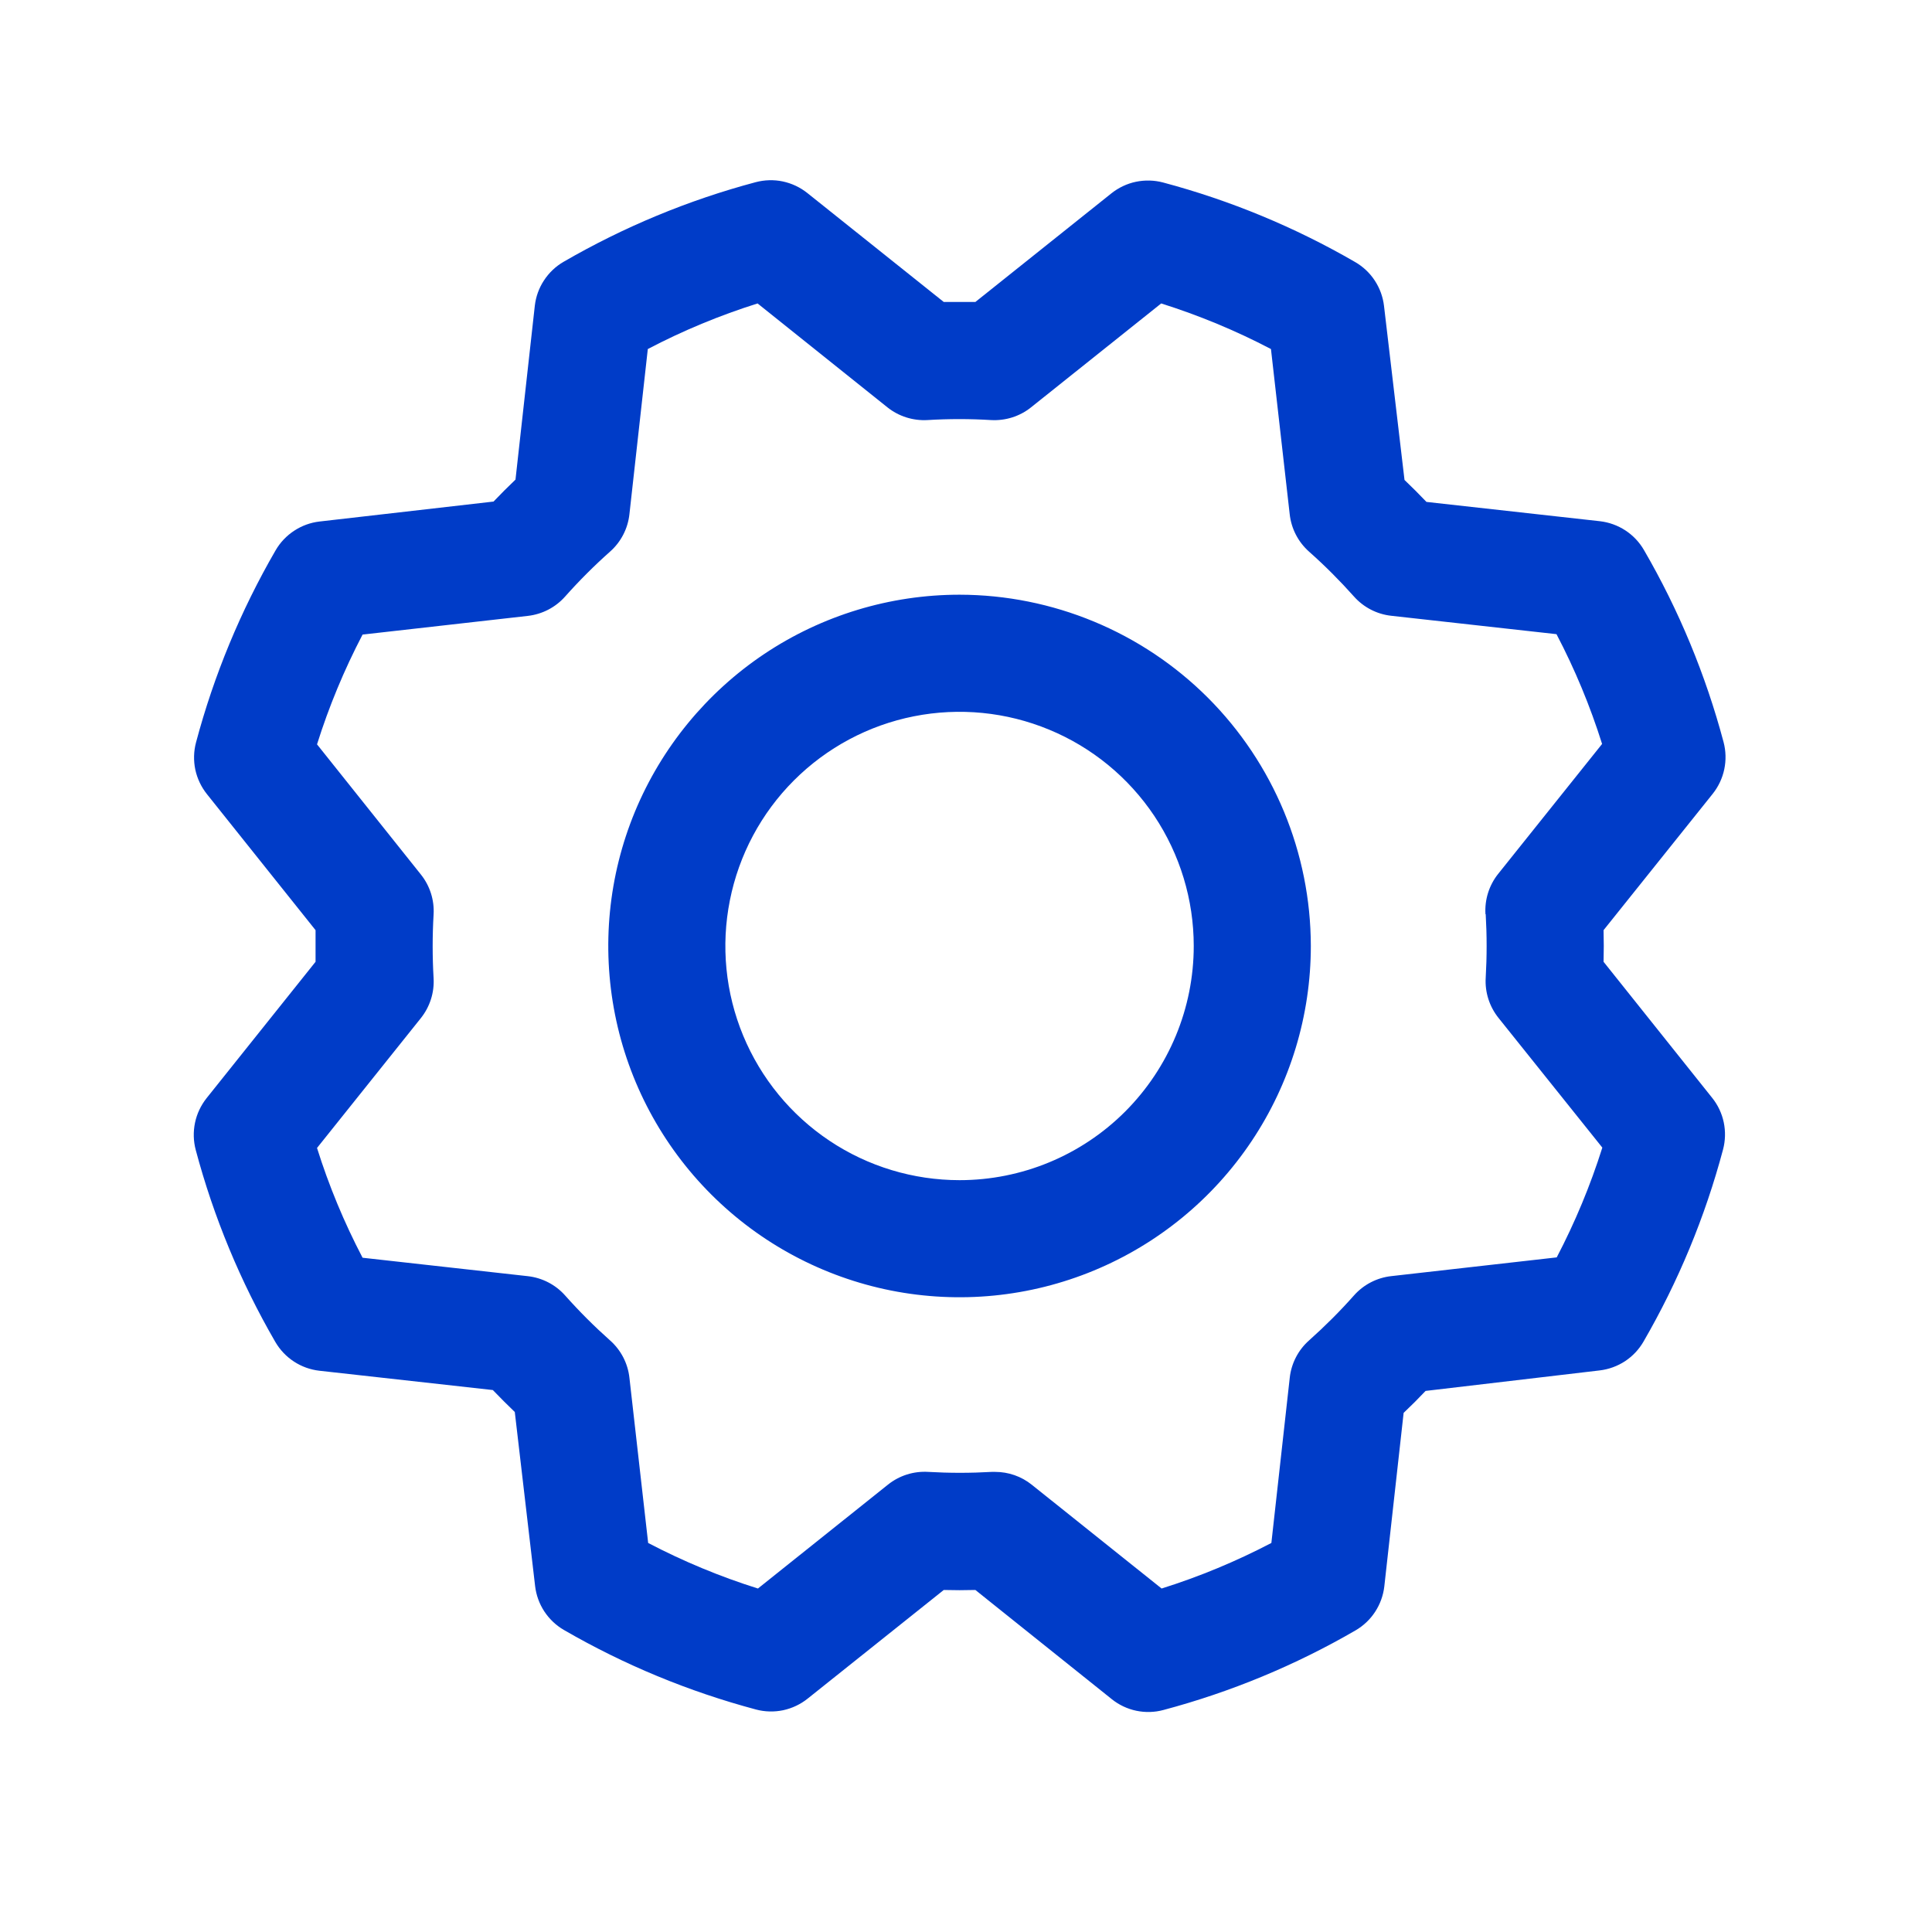 <svg width="33" height="33" viewBox="0 0 33 33" fill="none" xmlns="http://www.w3.org/2000/svg">
<path d="M16.39 10.158C15.203 10.158 14.043 10.51 13.056 11.169C12.07 11.829 11.301 12.766 10.846 13.862C10.392 14.959 10.274 16.165 10.505 17.329C10.736 18.493 11.308 19.562 12.147 20.401C12.986 21.24 14.055 21.811 15.219 22.043C16.383 22.274 17.589 22.156 18.686 21.701C19.782 21.247 20.719 20.478 21.378 19.492C22.038 18.505 22.39 17.345 22.39 16.158C22.388 14.568 21.755 13.042 20.631 11.917C19.506 10.793 17.98 10.16 16.39 10.158ZM16.39 20.158C15.599 20.158 14.825 19.924 14.167 19.484C13.51 19.045 12.997 18.42 12.694 17.689C12.391 16.958 12.312 16.154 12.467 15.378C12.621 14.602 13.002 13.889 13.561 13.33C14.121 12.77 14.833 12.389 15.609 12.235C16.385 12.081 17.189 12.16 17.92 12.463C18.651 12.765 19.276 13.278 19.716 13.936C20.155 14.594 20.39 15.367 20.39 16.158C20.39 17.219 19.968 18.236 19.218 18.987C18.468 19.737 17.451 20.158 16.39 20.158ZM27.39 16.428C27.395 16.248 27.395 16.068 27.39 15.888L29.255 13.558C29.352 13.436 29.42 13.292 29.452 13.139C29.484 12.986 29.48 12.827 29.44 12.676C29.134 11.527 28.677 10.423 28.08 9.395C28.002 9.26 27.893 9.145 27.763 9.06C27.633 8.975 27.484 8.921 27.33 8.903L24.365 8.573C24.241 8.443 24.116 8.318 23.99 8.198L23.64 5.226C23.622 5.071 23.568 4.923 23.482 4.792C23.397 4.662 23.282 4.554 23.147 4.476C22.118 3.88 21.015 3.423 19.866 3.117C19.715 3.077 19.556 3.073 19.402 3.105C19.249 3.137 19.106 3.205 18.983 3.303L16.66 5.158H16.12L13.79 3.297C13.667 3.199 13.524 3.132 13.37 3.099C13.217 3.067 13.059 3.072 12.907 3.112C11.758 3.418 10.655 3.876 9.626 4.472C9.491 4.55 9.377 4.659 9.292 4.789C9.206 4.919 9.153 5.067 9.135 5.222L8.805 8.192C8.675 8.316 8.55 8.441 8.43 8.567L5.457 8.908C5.302 8.926 5.154 8.98 5.024 9.066C4.894 9.151 4.785 9.266 4.707 9.401C4.111 10.43 3.654 11.533 3.348 12.682C3.308 12.833 3.304 12.992 3.336 13.146C3.369 13.299 3.437 13.442 3.535 13.565L5.39 15.888V16.428L3.528 18.758C3.431 18.881 3.363 19.024 3.331 19.177C3.299 19.331 3.303 19.489 3.343 19.641C3.649 20.79 4.107 21.893 4.703 22.922C4.782 23.057 4.89 23.171 5.02 23.256C5.151 23.342 5.299 23.395 5.453 23.413L8.418 23.743C8.543 23.873 8.668 23.998 8.793 24.118L9.14 27.091C9.158 27.245 9.212 27.394 9.297 27.524C9.383 27.654 9.497 27.763 9.632 27.841C10.661 28.437 11.764 28.893 12.914 29.2C13.065 29.24 13.224 29.244 13.377 29.212C13.53 29.179 13.674 29.111 13.796 29.013L16.12 27.158C16.3 27.163 16.48 27.163 16.66 27.158L18.99 29.023C19.112 29.121 19.256 29.189 19.409 29.221C19.562 29.253 19.721 29.249 19.872 29.208C21.021 28.902 22.125 28.445 23.154 27.848C23.288 27.77 23.403 27.662 23.488 27.531C23.573 27.401 23.627 27.253 23.645 27.098L23.975 24.133C24.105 24.01 24.23 23.885 24.35 23.758L27.322 23.408C27.477 23.39 27.625 23.336 27.756 23.251C27.886 23.165 27.994 23.051 28.072 22.916C28.668 21.887 29.125 20.784 29.431 19.634C29.471 19.483 29.475 19.324 29.443 19.171C29.411 19.018 29.343 18.874 29.245 18.752L27.39 16.428ZM25.377 15.616C25.398 15.977 25.398 16.339 25.377 16.701C25.362 16.948 25.44 17.192 25.595 17.386L27.369 19.602C27.165 20.249 26.904 20.876 26.59 21.477L23.765 21.797C23.519 21.824 23.291 21.942 23.127 22.127C22.887 22.398 22.63 22.654 22.36 22.895C22.175 23.059 22.057 23.286 22.03 23.532L21.716 26.355C21.115 26.669 20.488 26.93 19.841 27.133L17.623 25.36C17.446 25.218 17.226 25.141 16.998 25.141H16.939C16.577 25.162 16.215 25.162 15.854 25.141C15.606 25.126 15.362 25.203 15.168 25.358L12.946 27.133C12.299 26.93 11.672 26.669 11.071 26.355L10.751 23.533C10.724 23.287 10.606 23.06 10.421 22.896C10.15 22.655 9.894 22.399 9.653 22.128C9.489 21.943 9.262 21.826 9.016 21.798L6.193 21.483C5.879 20.883 5.618 20.255 5.415 19.608L7.188 17.391C7.343 17.197 7.421 16.953 7.406 16.706C7.385 16.344 7.385 15.982 7.406 15.621C7.421 15.373 7.343 15.129 7.188 14.936L5.415 12.714C5.618 12.068 5.879 11.44 6.193 10.839L9.015 10.52C9.261 10.492 9.488 10.375 9.652 10.19C9.893 9.919 10.149 9.663 10.42 9.422C10.606 9.258 10.724 9.03 10.751 8.783L11.065 5.962C11.665 5.647 12.293 5.387 12.94 5.183L15.157 6.957C15.351 7.112 15.595 7.189 15.842 7.175C16.204 7.153 16.566 7.153 16.927 7.175C17.175 7.189 17.419 7.112 17.612 6.957L19.834 5.183C20.48 5.387 21.108 5.647 21.709 5.962L22.029 8.783C22.056 9.029 22.173 9.256 22.358 9.421C22.629 9.661 22.885 9.918 23.126 10.188C23.29 10.373 23.517 10.491 23.764 10.518L26.586 10.832C26.901 11.433 27.161 12.06 27.365 12.707L25.591 14.925C25.435 15.12 25.357 15.366 25.373 15.616H25.377Z" fill="#003CC8"/>
</svg>
